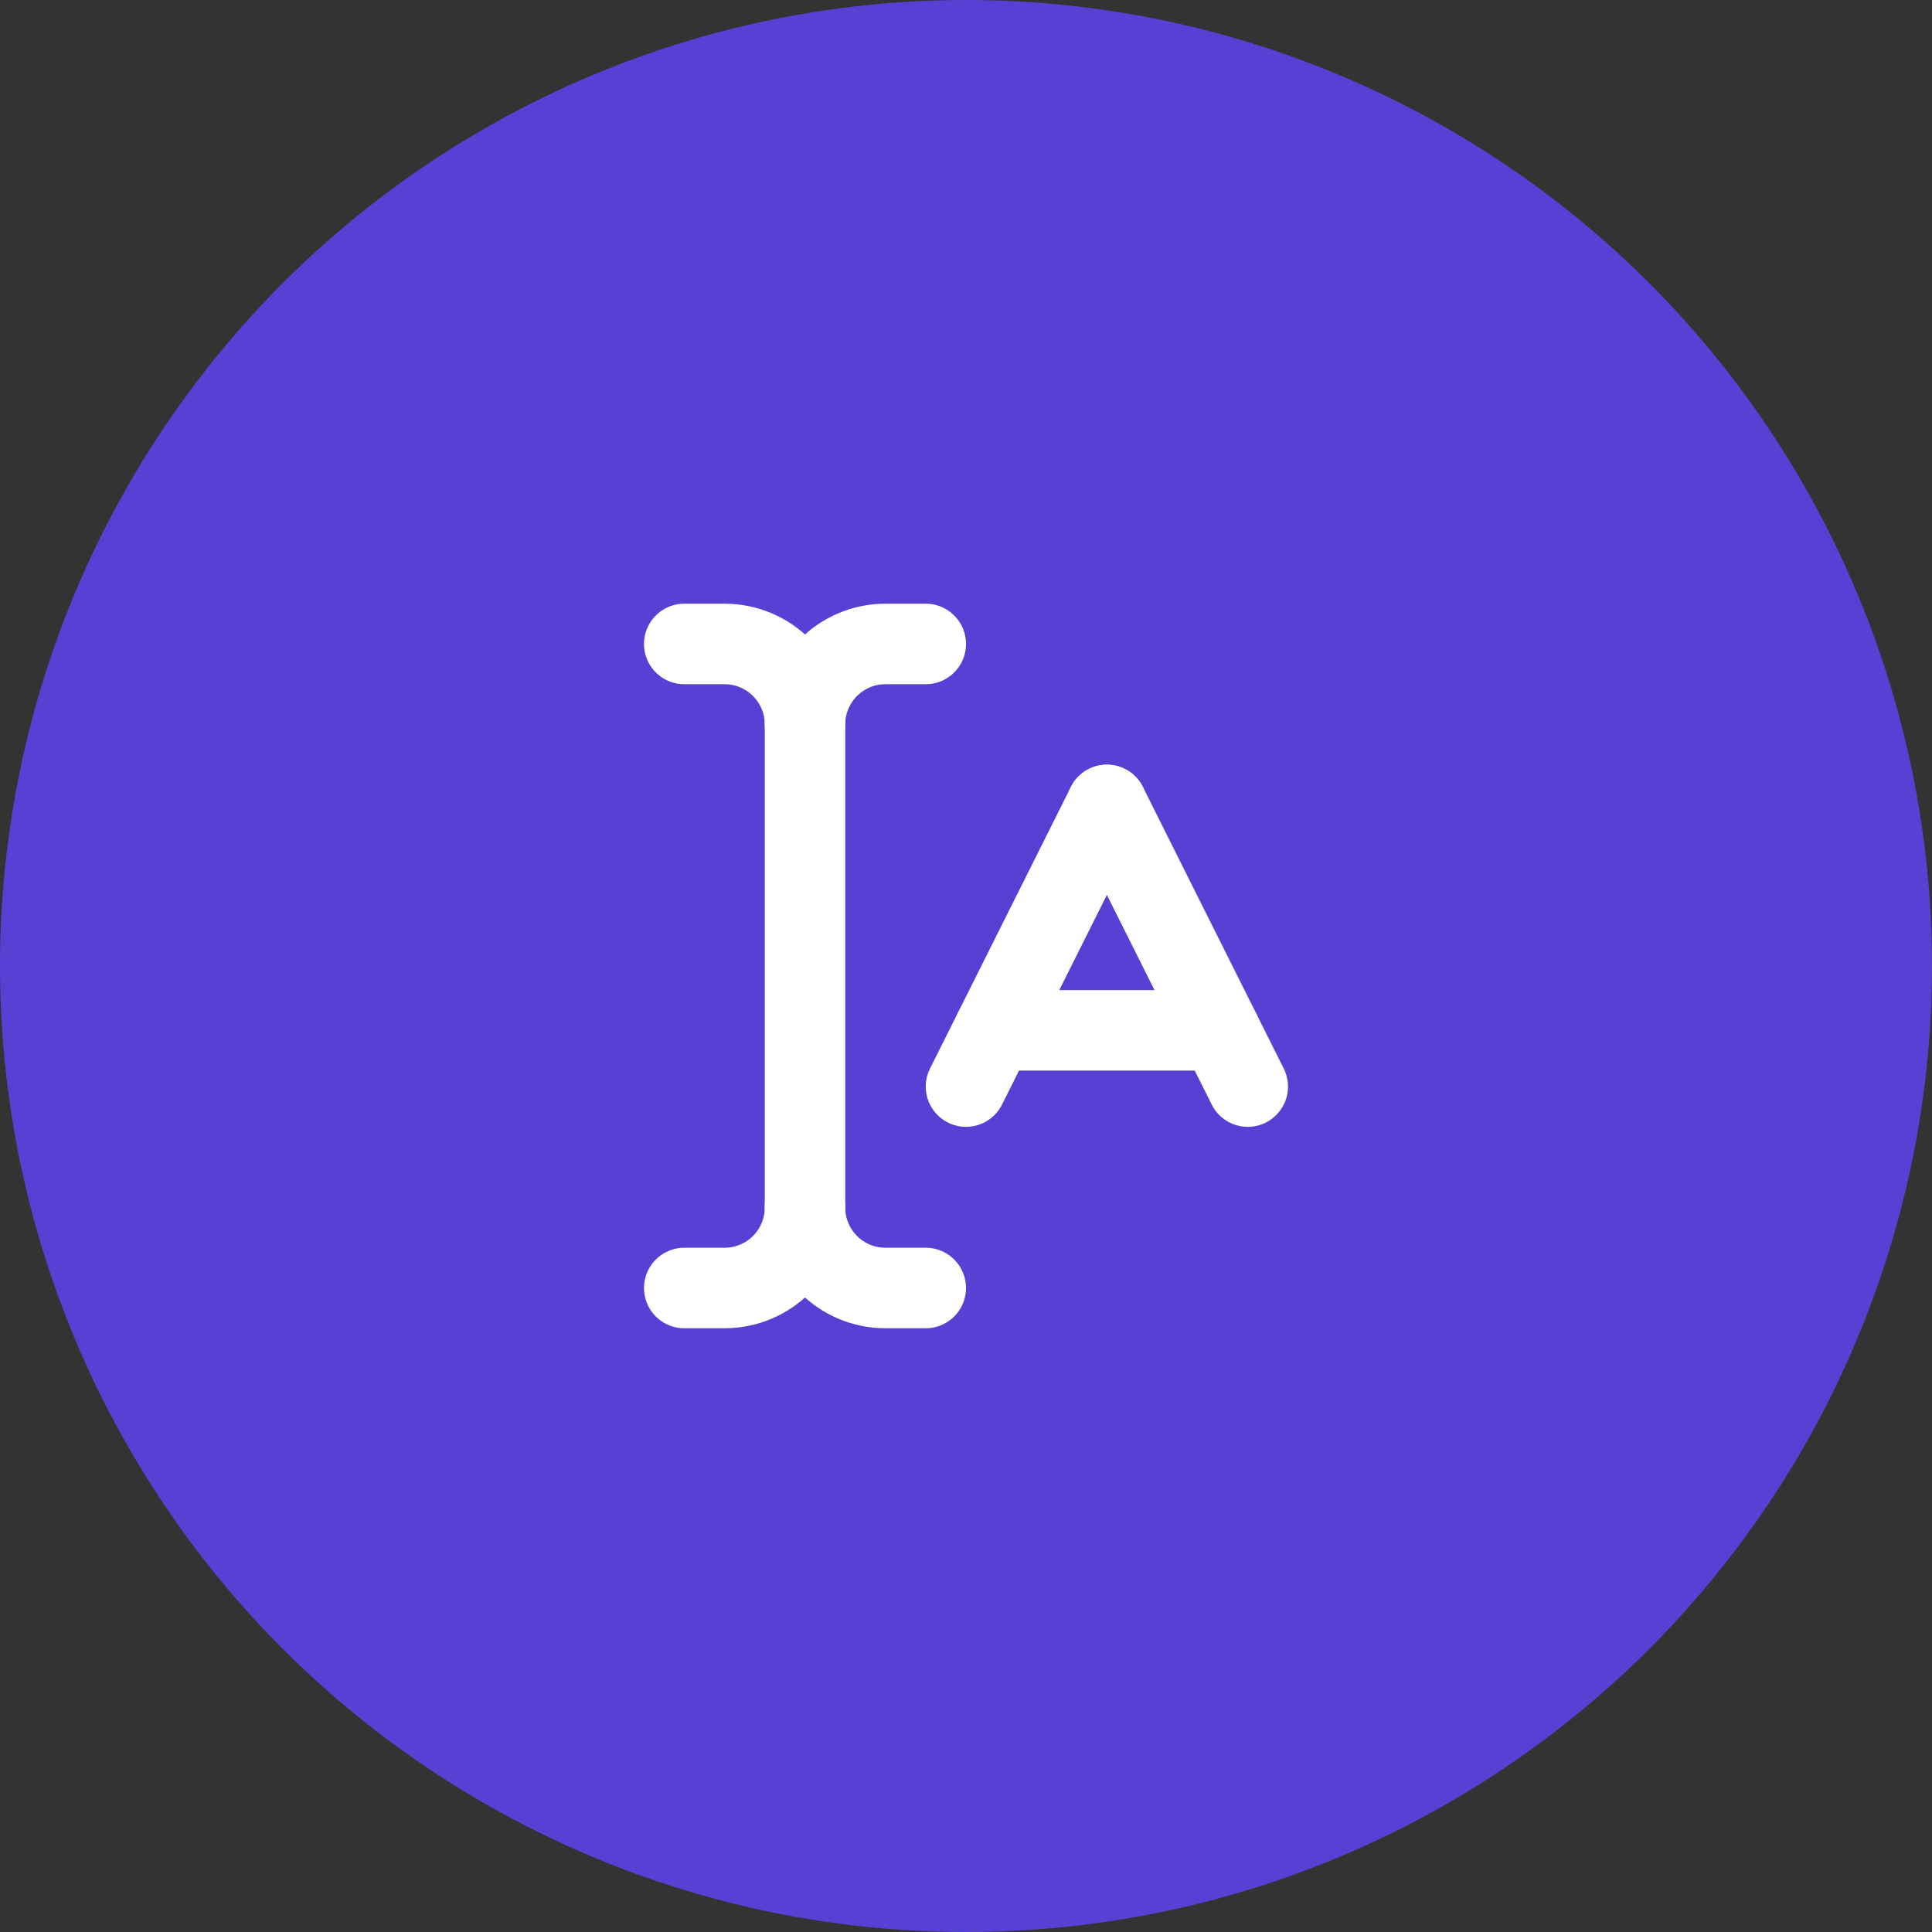 <svg width="48" height="48" viewBox="0 0 48 48" fill="none" xmlns="http://www.w3.org/2000/svg">
<rect x="0" y="0" width="48" height="48" fill="#333333" stroke="none"/>
<circle cx="24" cy="24" r="24" fill="#5641D4"/>
<path d="M24 26.996L27.5 19.998" stroke="white" stroke-width="2" stroke-linecap="round" stroke-linejoin="round"/>
<path d="M31 26.996L27.5 19.998" stroke="white" stroke-width="2" stroke-linecap="round" stroke-linejoin="round"/>
<path d="M24.7 25.599H30.3" stroke="white" stroke-width="2" stroke-linecap="round" stroke-linejoin="round"/>
<path d="M23 15.999H22C20.895 15.999 20 16.894 20 17.998C20 16.894 19.105 15.999 18 15.999H17" stroke="white" stroke-width="2" stroke-linecap="round" stroke-linejoin="round"/>
<path d="M23 32H22C20.895 32 20 31.105 20 30C20 31.105 19.105 32 18 32H17" stroke="white" stroke-width="2" stroke-linecap="round" stroke-linejoin="round"/>
<path d="M20 29.995V17.998" stroke="white" stroke-width="2" stroke-linecap="round" stroke-linejoin="round"/>
</svg>
